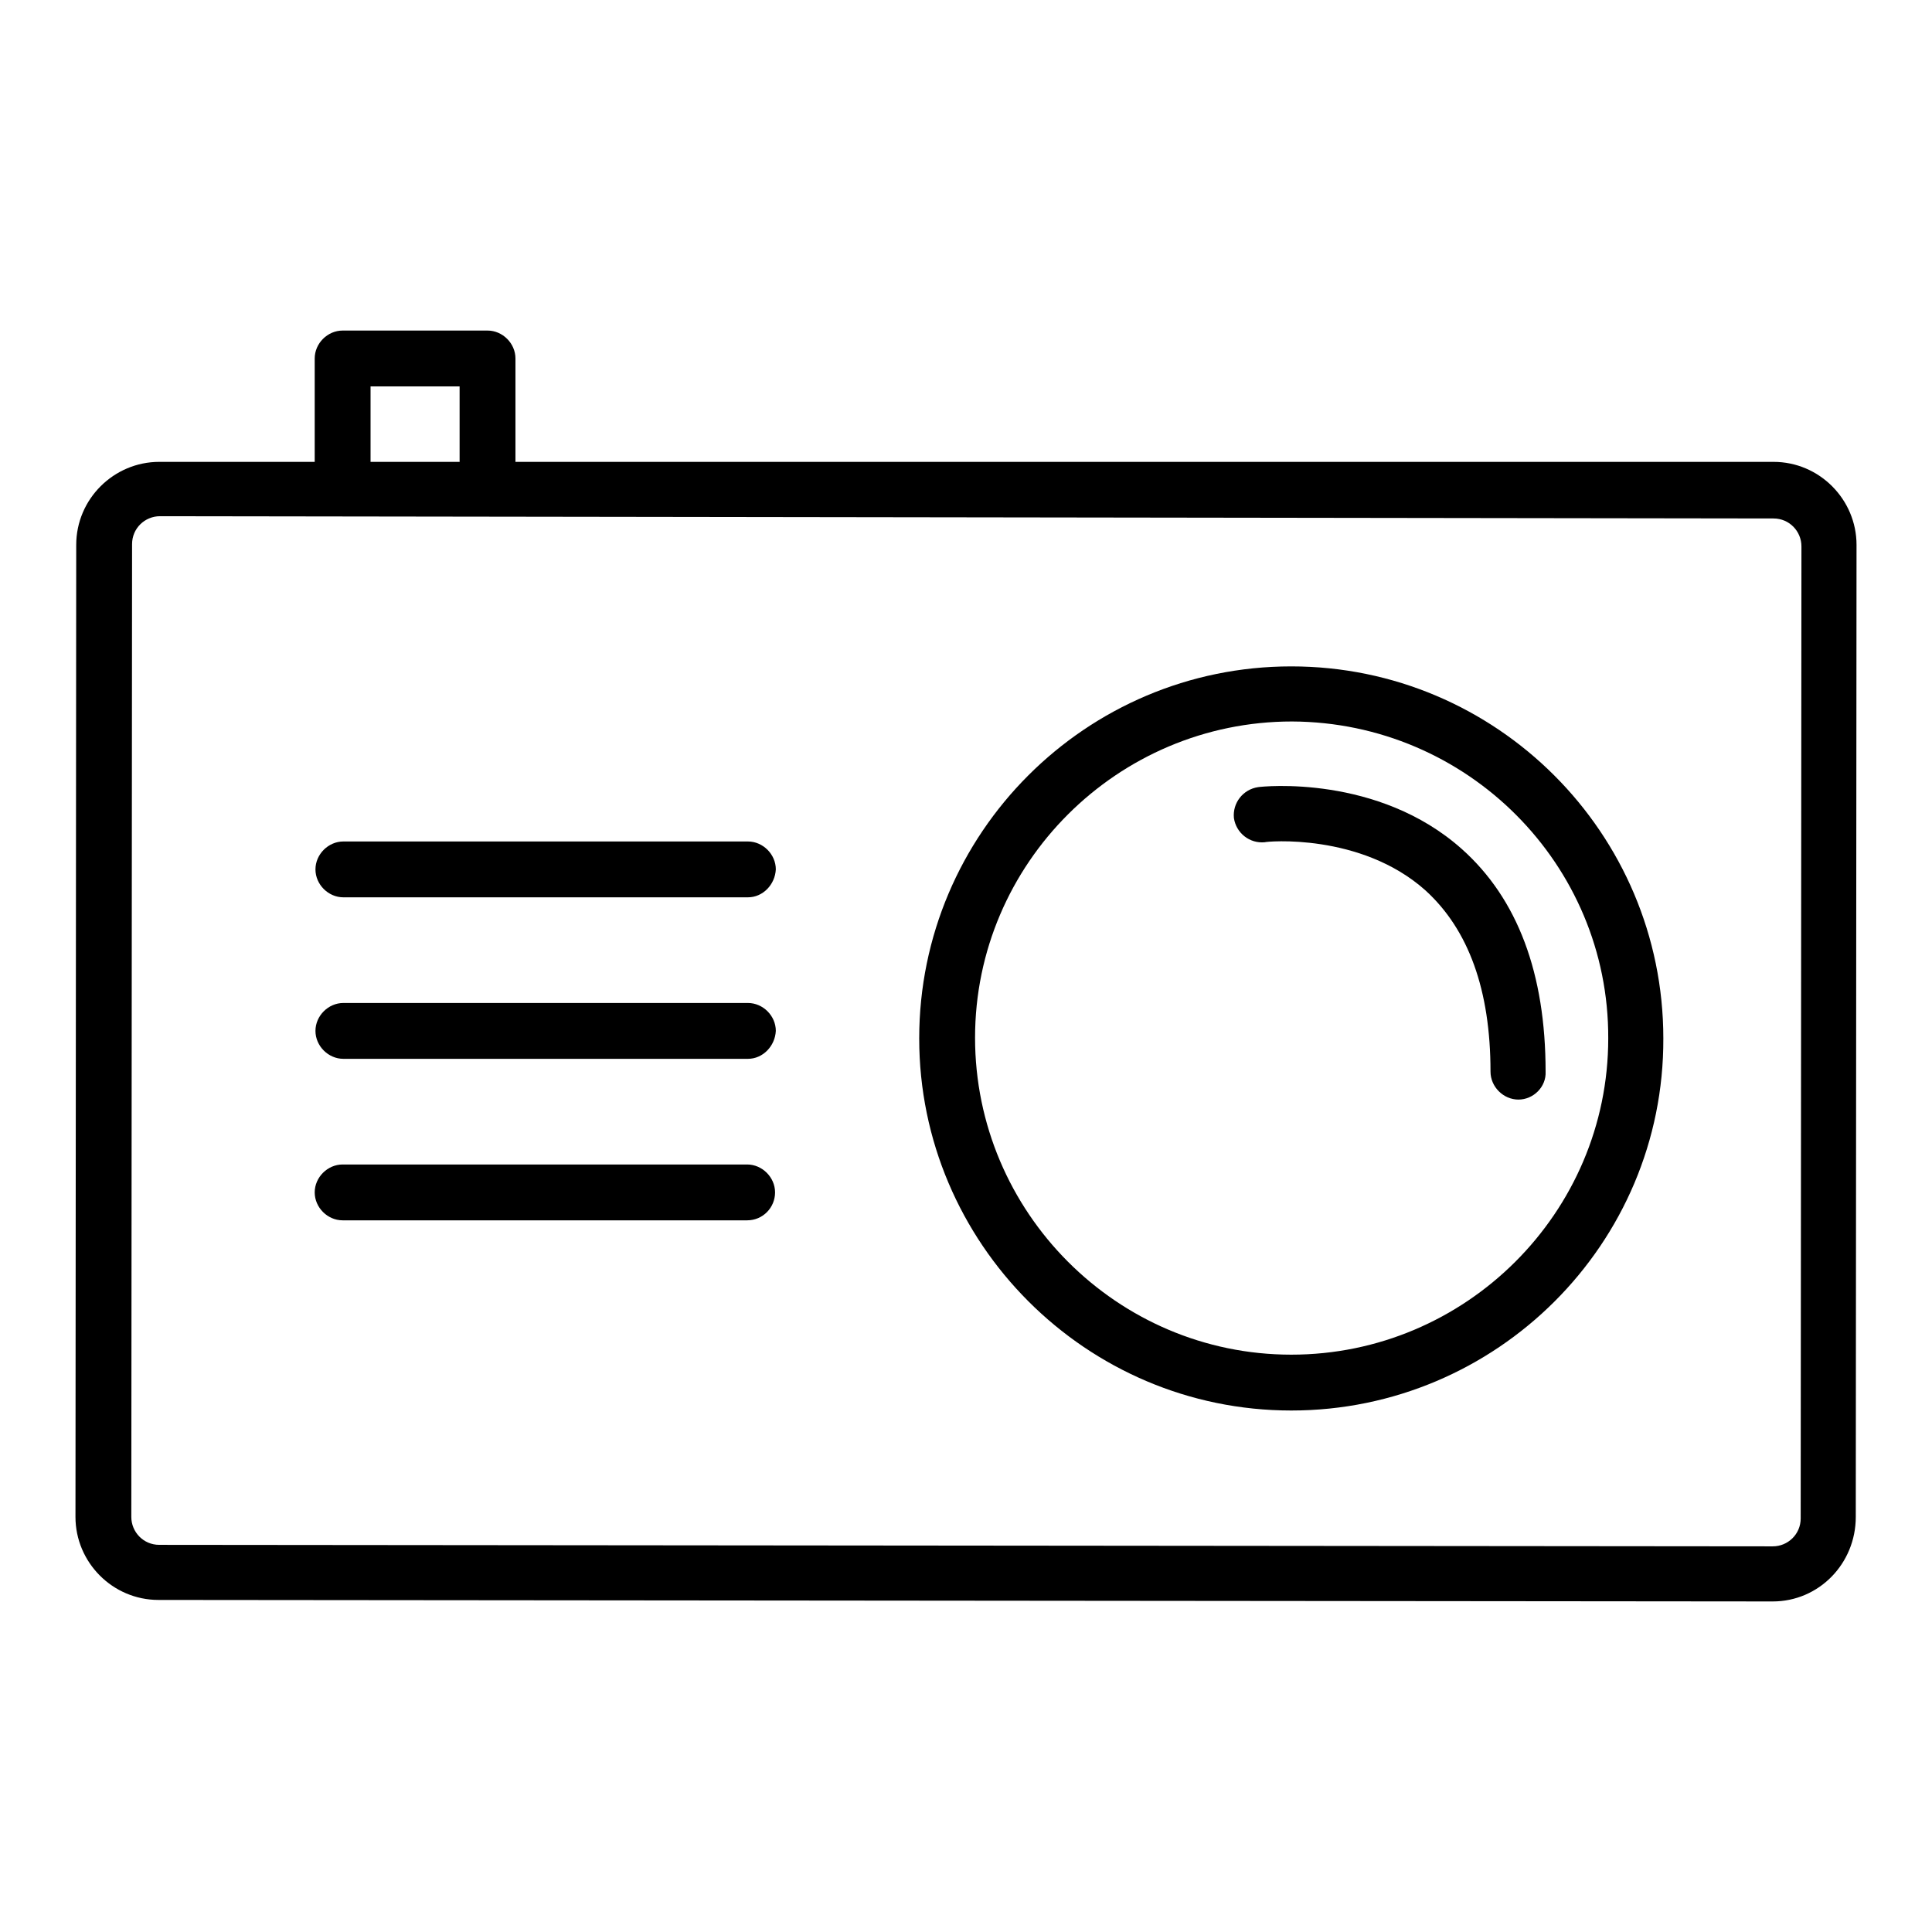 <?xml version="1.0" encoding="utf-8"?>
<!-- Svg Vector Icons : http://www.onlinewebfonts.com/icon -->
<!DOCTYPE svg PUBLIC "-//W3C//DTD SVG 1.1//EN" "http://www.w3.org/Graphics/SVG/1.1/DTD/svg11.dtd">
<svg version="1.1" xmlns="http://www.w3.org/2000/svg" xmlns:xlink="http://www.w3.org/1999/xlink" x="0px" y="0px" viewBox="0 0 256 256" enable-background="new 0 0 256 256" xml:space="preserve">
<g> <path fill="#000000" d="M234.9,212.2L21,212c-6.1,0-11-5-11-11l0.1-128.8c0-6.1,5-11,11-11L235,61.2c6.1,0,11,5,11,11l-0.1,128.8 C245.9,207.2,241,212.2,234.9,212.2z M21.2,68.4c-2,0-3.7,1.6-3.7,3.7L17.4,201c0,2,1.6,3.7,3.7,3.7l213.8,0.2c2,0,3.7-1.6,3.7-3.7 l0.1-128.8c0-2-1.6-3.7-3.7-3.7L21.2,68.4z"/> <path fill="#000000" d="M171.1,186.9c-27.2,0-49.3-22.2-49.3-49.3c0-27.2,22.1-49.3,49.3-49.3s49.3,22.1,49.3,49.3 C220.5,164.8,198.3,186.9,171.1,186.9z M171.2,95.6c-23.1,0-42,18.8-42,41.9c0,23.1,18.8,42,41.9,42c23.1,0,42-18.8,42-41.9 C213.2,114.5,194.4,95.7,171.2,95.6L171.2,95.6z M99.1,118.9l-53.6,0c-2,0-3.7-1.7-3.7-3.7c0-2,1.7-3.7,3.7-3.7l53.6,0 c2,0,3.7,1.7,3.7,3.7C102.7,117.2,101.1,118.9,99.1,118.9z M99.1,140.3l-53.6,0c-2,0-3.7-1.7-3.7-3.7c0-2,1.7-3.7,3.7-3.7l53.6,0 c2,0,3.7,1.7,3.7,3.7C102.7,138.6,101.1,140.3,99.1,140.3z M99,161.7l-53.6,0c-2,0-3.7-1.7-3.7-3.7s1.7-3.7,3.7-3.7l53.6,0 c2,0,3.7,1.7,3.7,3.7C102.7,160,101.1,161.7,99,161.7z M45.4,66.6c-2,0-3.7-1.7-3.7-3.7l0-15.4c0-2,1.7-3.7,3.7-3.7l19.2,0 c2,0,3.7,1.7,3.7,3.7v13.6c0,2-1.7,3.7-3.7,3.7s-3.7-1.7-3.7-3.7v-9.9H49.1V63C49.1,65,47.5,66.6,45.4,66.6z"/> <path fill="#000000" d="M201.2,145.7c-2,0-3.7-1.7-3.7-3.7c0-10.8-2.9-18.8-8.6-24c-8.6-7.7-21.2-6.5-21.3-6.4 c-2,0.2-3.8-1.2-4.1-3.2c-0.2-2,1.2-3.8,3.2-4.1c0.6-0.1,15.9-1.7,27,8.2c7.4,6.6,11.1,16.5,11.1,29.5 C204.9,144,203.2,145.7,201.2,145.7L201.2,145.7z"/></g>
</svg>